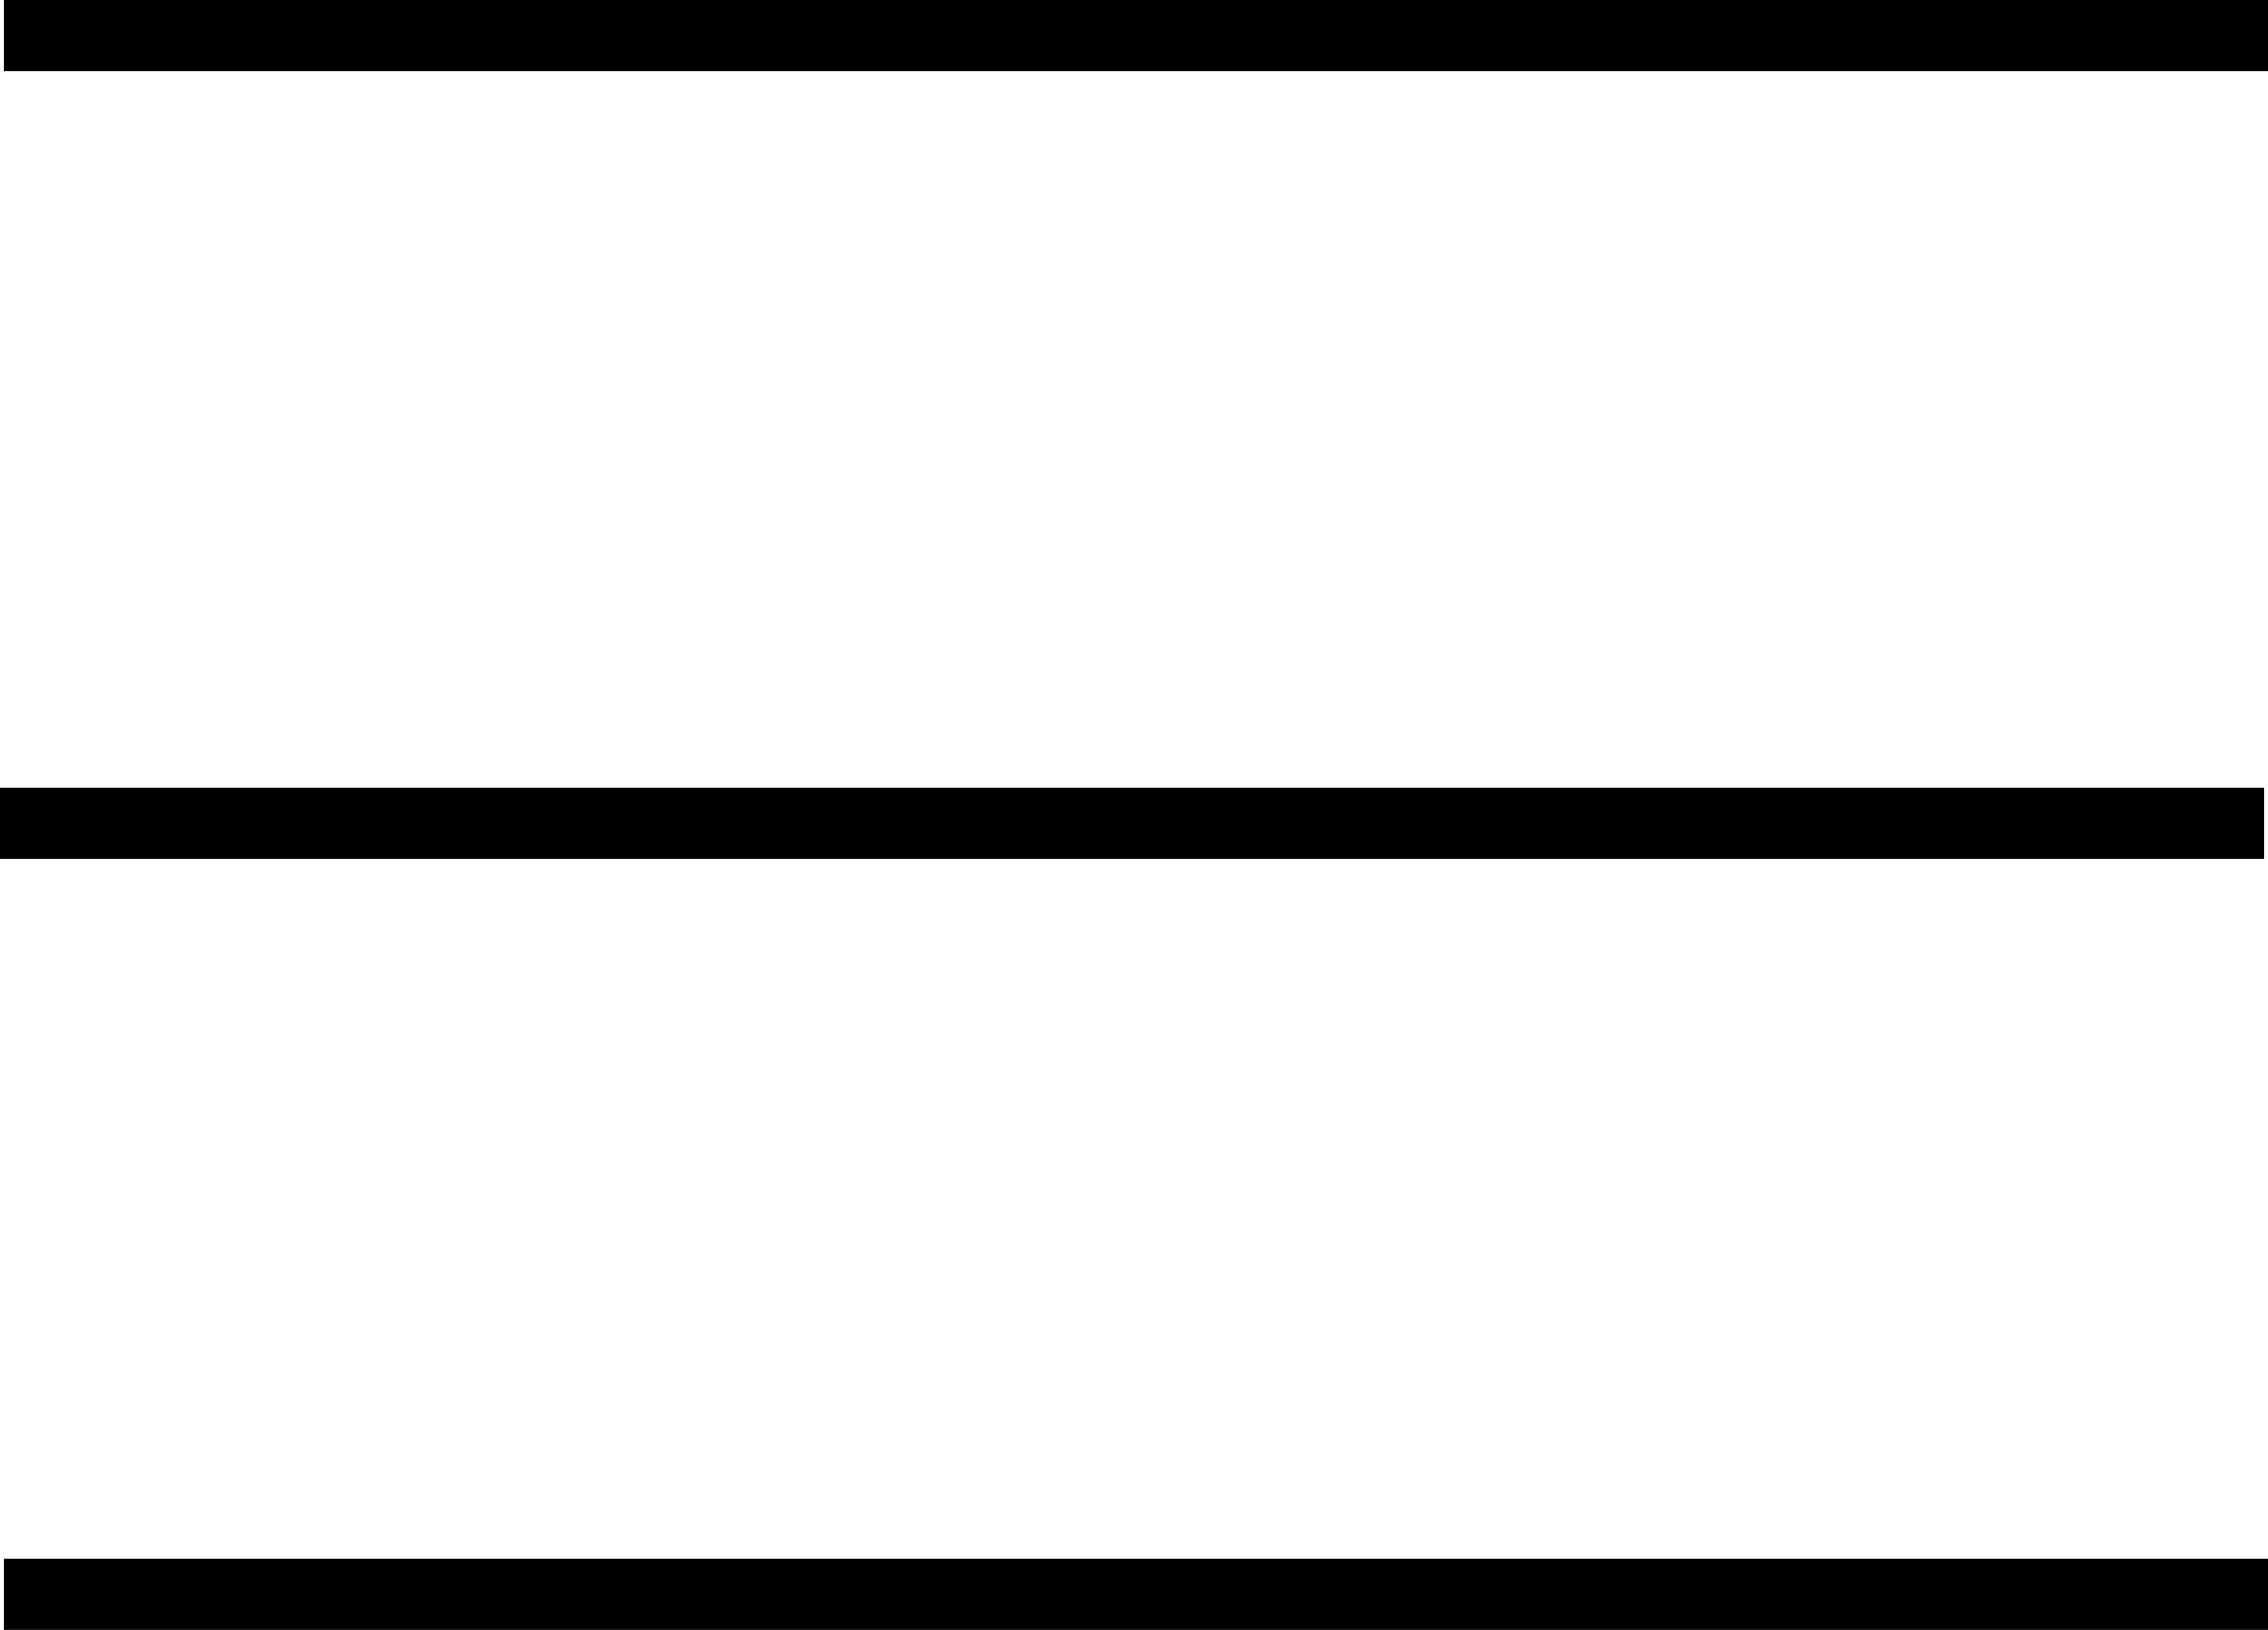 <svg xmlns="http://www.w3.org/2000/svg" viewBox="0 0 32 23"><line y1="11.62" x2="31.95" y2="11.62" fill="#fff" stroke="#000" stroke-miterlimit="10"/><line x1="0.05" y1="22.5" x2="32" y2="22.5" fill="#fff" stroke="#000" stroke-miterlimit="10"/><line x1="0.05" y1="0.5" x2="32" y2="0.5" fill="#fff" stroke="#000" stroke-miterlimit="10"/></svg>